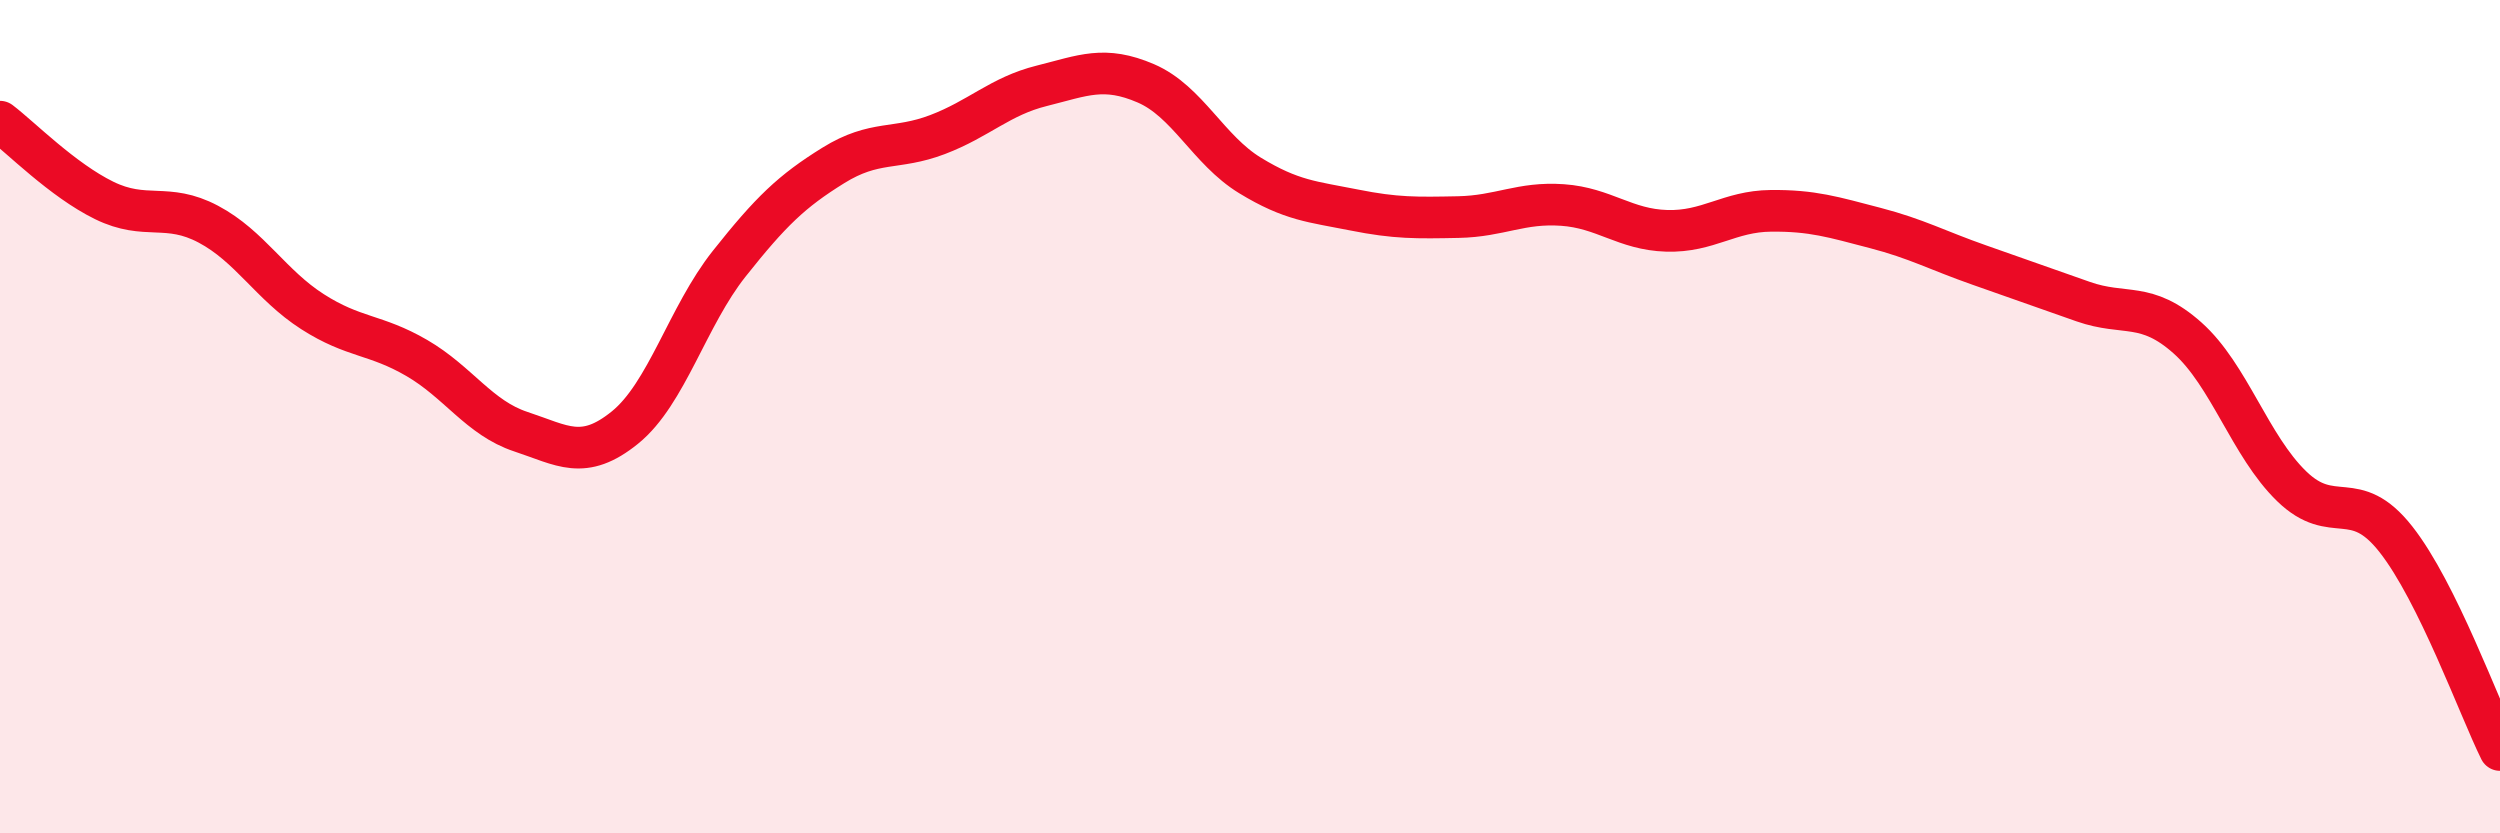 
    <svg width="60" height="20" viewBox="0 0 60 20" xmlns="http://www.w3.org/2000/svg">
      <path
        d="M 0,2.92 C 0.5,3.3 1.5,4.32 2.5,4.81 C 3.5,5.3 4,4.85 5,5.38 C 6,5.91 6.5,6.84 7.5,7.48 C 8.5,8.12 9,8.01 10,8.59 C 11,9.17 11.5,10.03 12.5,10.36 C 13.5,10.69 14,11.07 15,10.26 C 16,9.45 16.5,7.59 17.5,6.33 C 18.5,5.07 19,4.59 20,3.97 C 21,3.35 21.5,3.61 22.5,3.23 C 23.5,2.85 24,2.31 25,2.06 C 26,1.81 26.5,1.57 27.5,2 C 28.5,2.43 29,3.6 30,4.21 C 31,4.82 31.5,4.84 32.5,5.04 C 33.5,5.24 34,5.23 35,5.21 C 36,5.19 36.5,4.85 37.5,4.92 C 38.5,4.99 39,5.51 40,5.54 C 41,5.57 41.5,5.07 42.5,5.06 C 43.5,5.05 44,5.21 45,5.47 C 46,5.73 46.5,6.01 47.5,6.36 C 48.5,6.71 49,6.89 50,7.24 C 51,7.59 51.5,7.22 52.5,8.11 C 53.5,9 54,10.7 55,11.67 C 56,12.64 56.5,11.67 57.5,12.94 C 58.5,14.21 59.5,16.99 60,18L60 20L0 20Z"
        fill="#EB0A25"
        opacity="0.1"
        stroke-linecap="round"
        stroke-linejoin="round"
      />
      <path
        d="M 0,2.92 C 0.5,3.3 1.5,4.32 2.5,4.81 C 3.5,5.3 4,4.85 5,5.38 C 6,5.91 6.5,6.84 7.5,7.48 C 8.5,8.12 9,8.01 10,8.59 C 11,9.17 11.5,10.03 12.5,10.36 C 13.5,10.69 14,11.07 15,10.26 C 16,9.45 16.5,7.59 17.5,6.33 C 18.5,5.07 19,4.59 20,3.97 C 21,3.35 21.5,3.61 22.5,3.23 C 23.5,2.85 24,2.31 25,2.06 C 26,1.81 26.5,1.57 27.5,2 C 28.5,2.43 29,3.6 30,4.21 C 31,4.82 31.5,4.84 32.5,5.04 C 33.5,5.24 34,5.23 35,5.21 C 36,5.19 36.5,4.85 37.5,4.92 C 38.5,4.99 39,5.51 40,5.54 C 41,5.57 41.5,5.07 42.5,5.06 C 43.5,5.05 44,5.21 45,5.47 C 46,5.73 46.5,6.01 47.5,6.36 C 48.5,6.71 49,6.89 50,7.24 C 51,7.59 51.5,7.22 52.5,8.11 C 53.5,9 54,10.7 55,11.67 C 56,12.64 56.5,11.67 57.5,12.94 C 58.5,14.21 59.5,16.99 60,18"
        stroke="#EB0A25"
        stroke-width="1"
        fill="none"
        stroke-linecap="round"
        stroke-linejoin="round"
      />
    </svg>
  